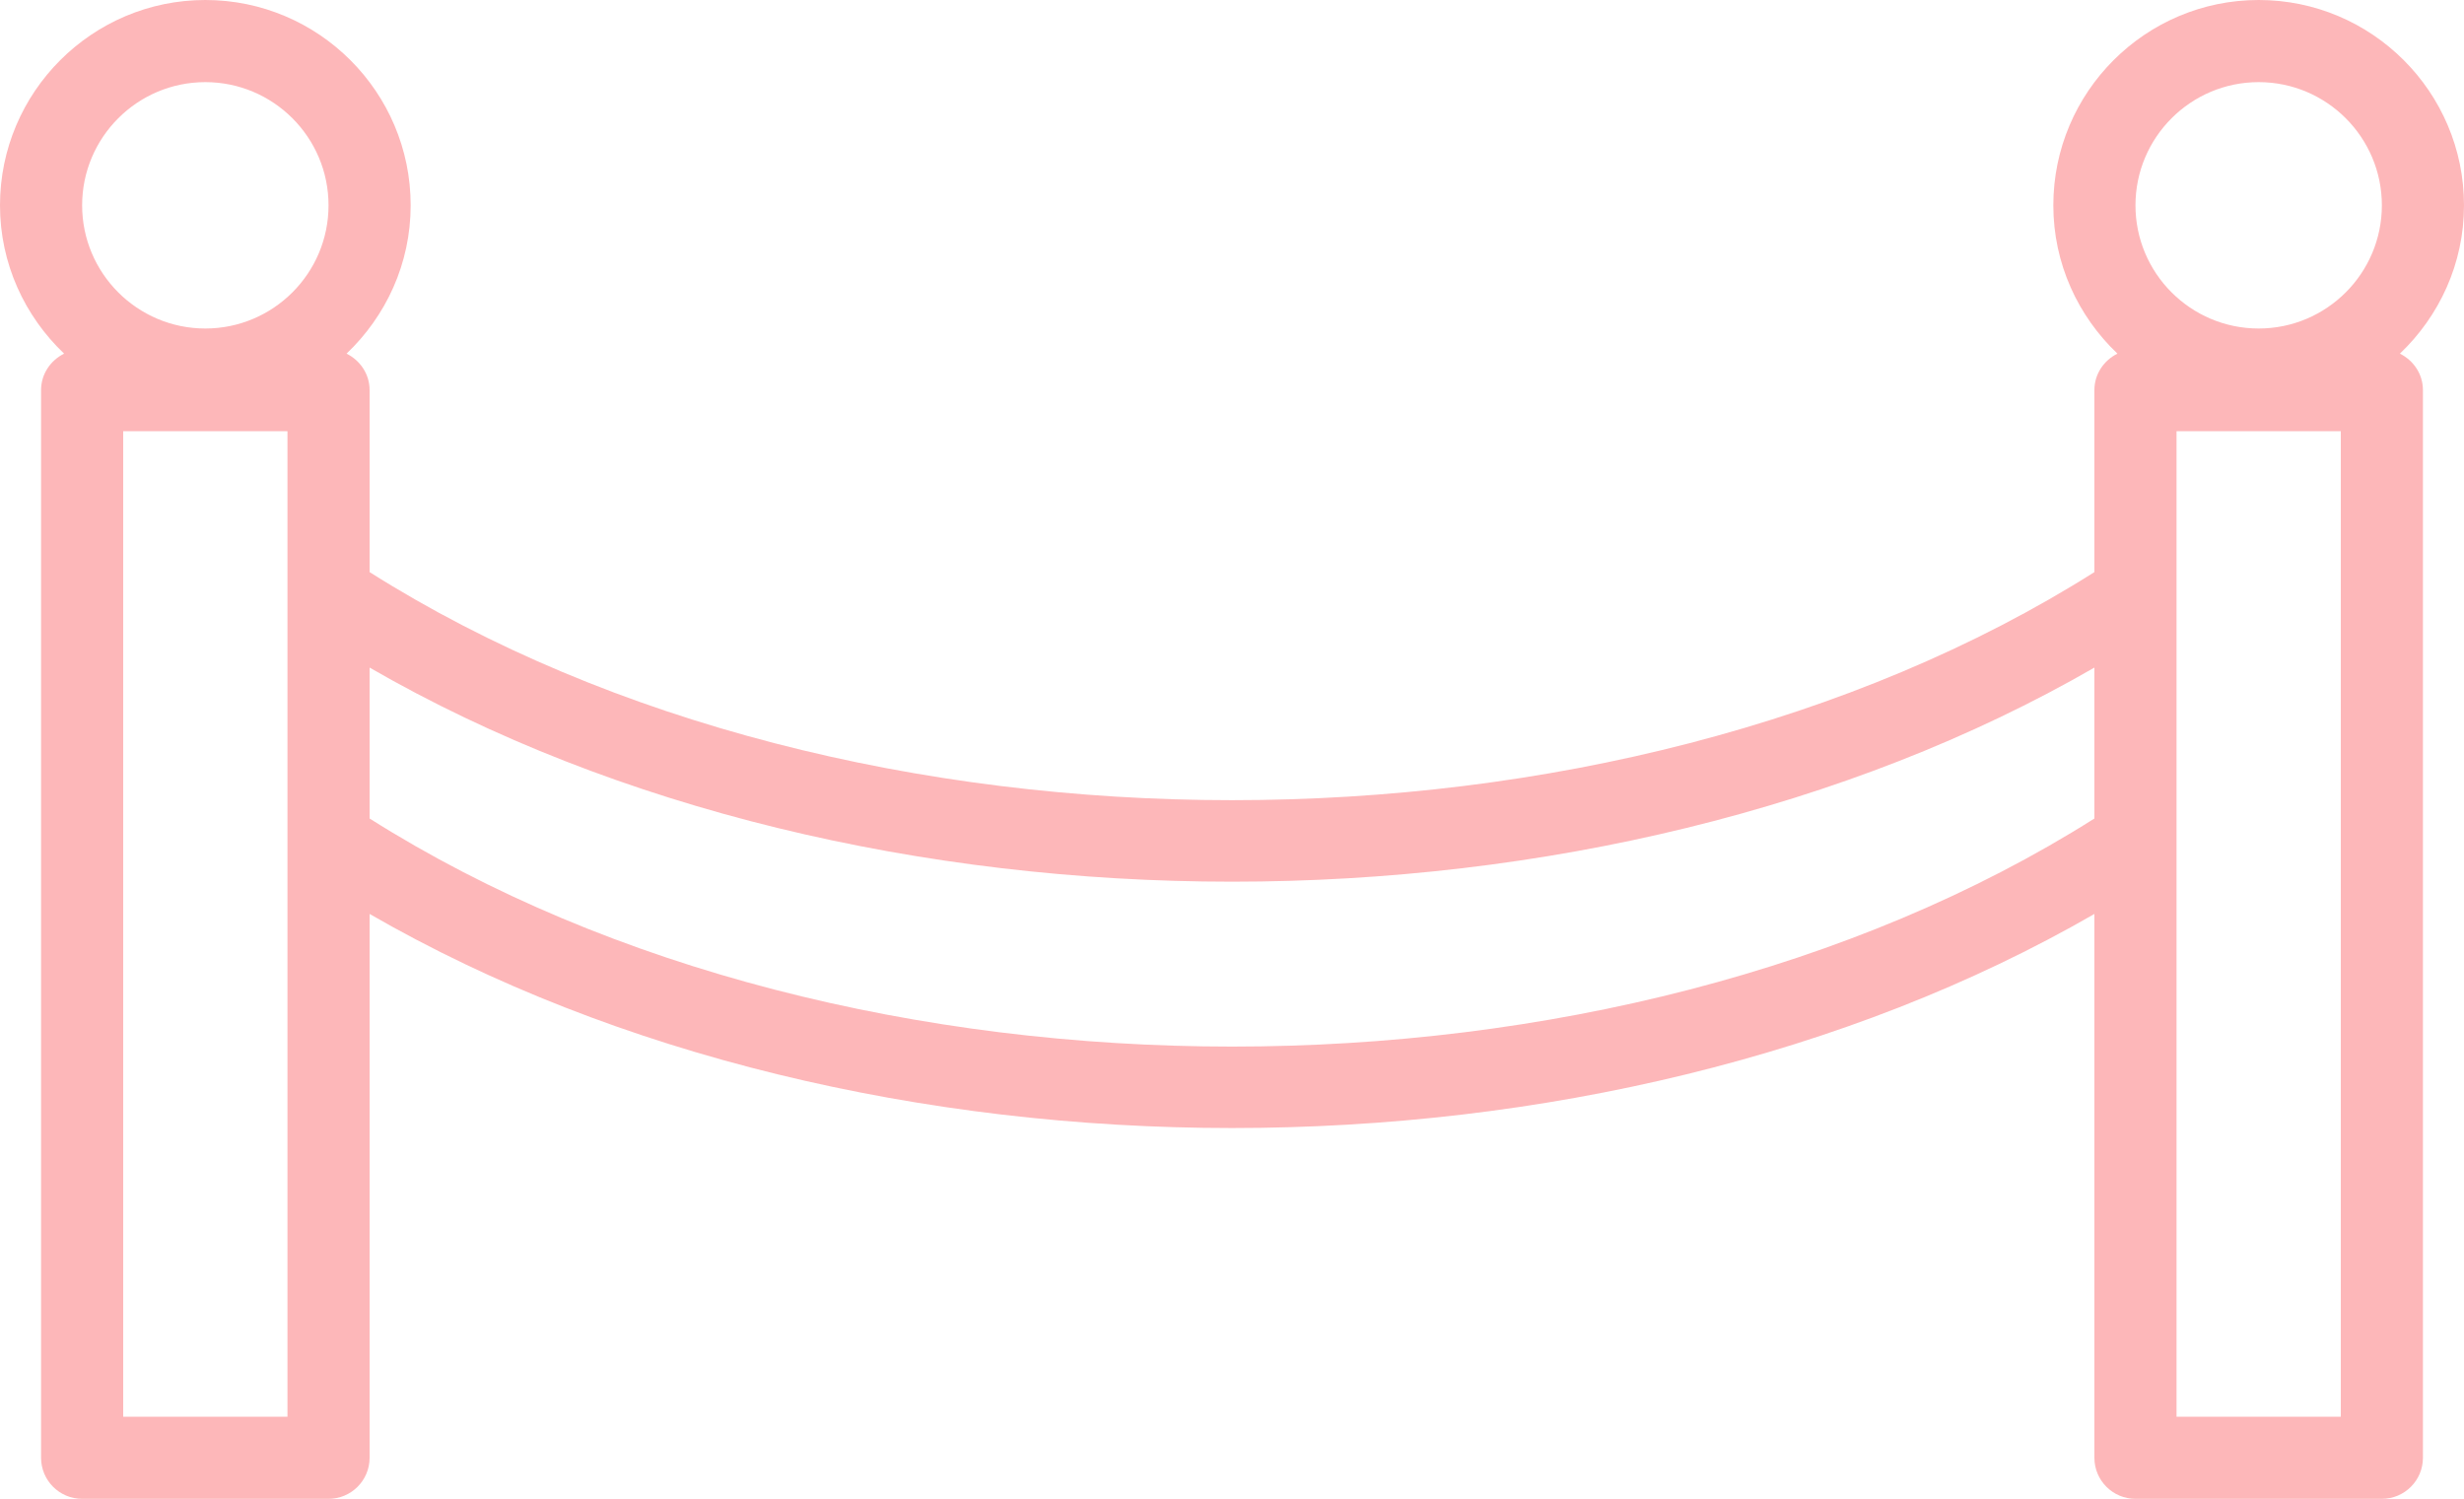 <?xml version="1.0" encoding="UTF-8"?> <svg xmlns="http://www.w3.org/2000/svg" width="240" height="146" viewBox="0 0 240 146" fill="none"> <path d="M233.756 34.448C237.584 30.803 240 25.691 240 20C240 8.973 231.027 0 220 0C208.973 0 200 8.973 200 20C200 25.691 202.416 30.804 206.245 34.448C204.927 35.103 204 36.43 204 38V55.728C157.152 85.35 82.848 85.35 36 55.728V38C36 36.43 35.073 35.103 33.755 34.448C37.584 30.803 40 25.691 40 20C40 8.973 31.027 0 20 0C8.973 0 0 8.973 0 20C0 25.691 2.416 30.804 6.245 34.448C4.927 35.103 4 36.43 4 38V142C4 144.209 5.791 146 8 146H32C34.209 146 36 144.209 36 142V89.026C59.98 102.871 89.952 109.881 120 109.881C150.048 109.881 180.018 102.869 204 89.026V142C204 144.209 205.791 146 208 146H232C234.209 146 236 144.209 236 142V38C236 36.43 235.073 35.103 233.755 34.448H233.756ZM220 8C226.618 8 232 13.382 232 20C232 26.618 226.618 32 220 32C213.382 32 208 26.618 208 20C208 13.382 213.382 8 220 8ZM20 8C26.618 8 32 13.382 32 20C32 26.618 26.618 32 20 32C13.382 32 8 26.618 8 20C8 13.382 13.382 8 20 8ZM28 138.002H12V42.002H28V138.002ZM36 79.73V65.029C59.98 78.873 89.952 85.884 120 85.884C150.048 85.884 180.018 78.871 204 65.029V79.73C157.152 109.352 82.848 109.352 36 79.73ZM228 138.002H212V42.002H228V138.002Z" fill="#FDB7B9"></path> </svg> 